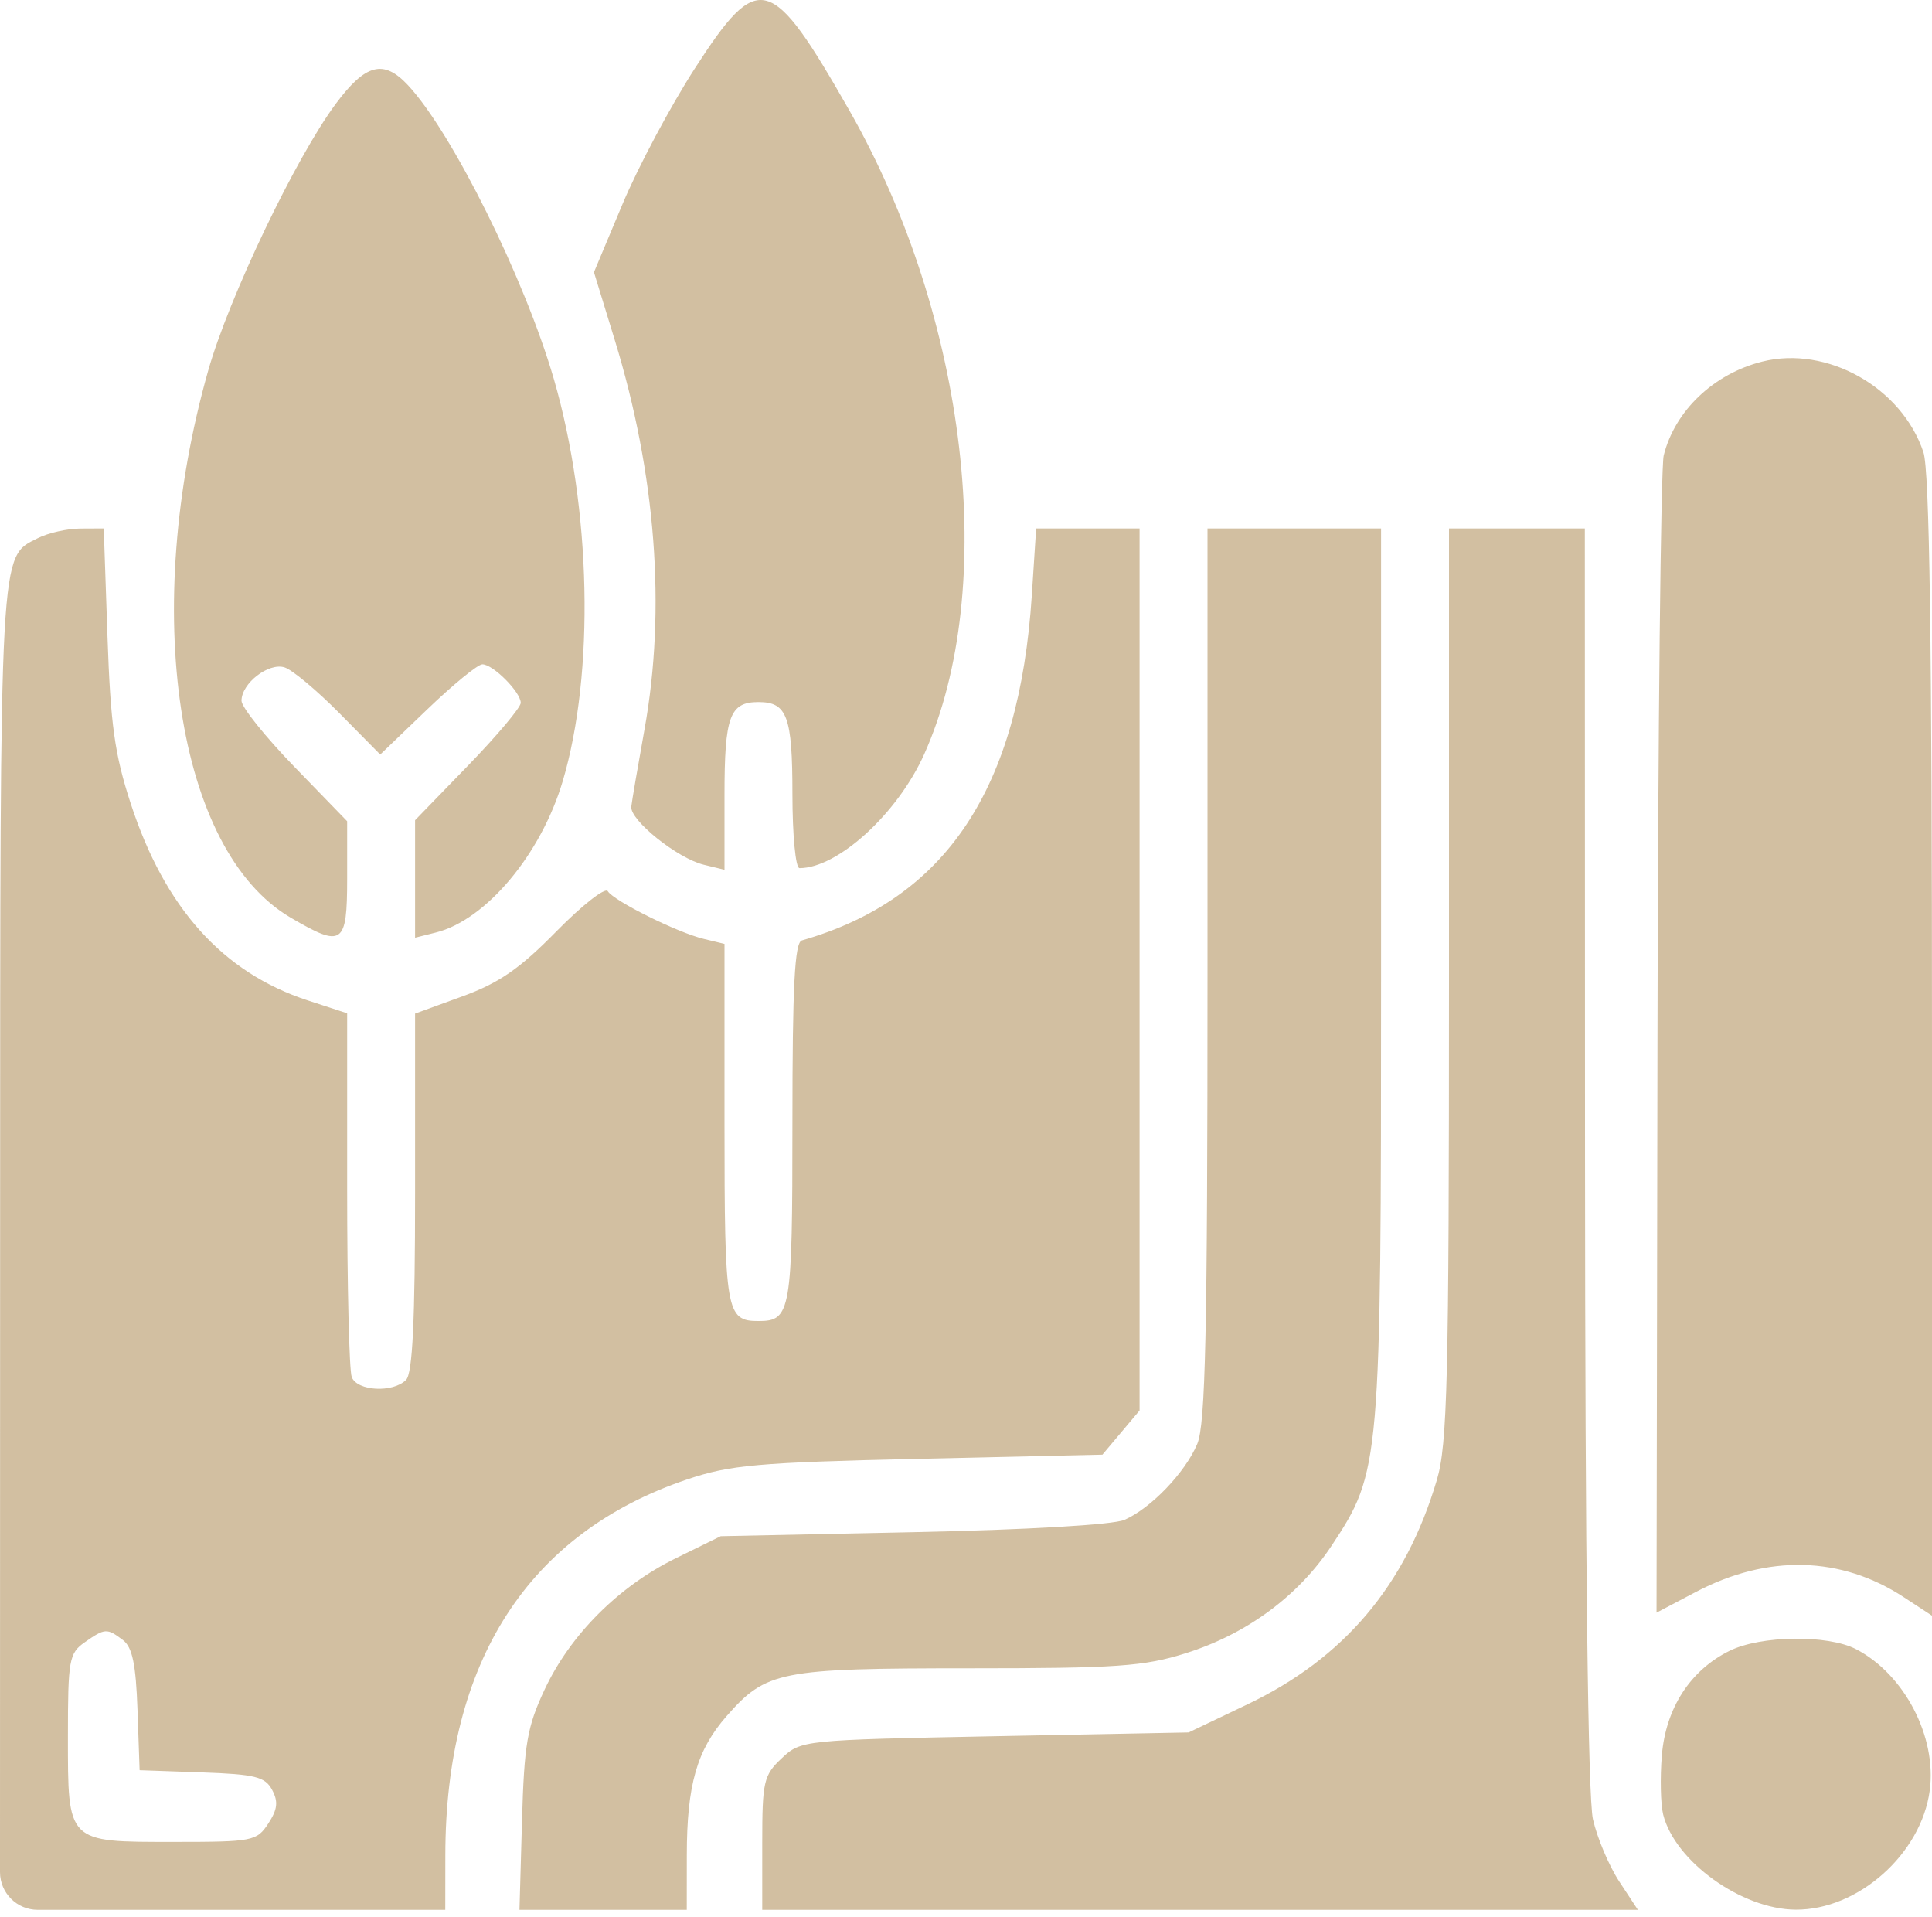 <?xml version="1.0" encoding="UTF-8"?> <svg xmlns="http://www.w3.org/2000/svg" width="256" height="254" viewBox="0 0 256 254" fill="none"> <path fill-rule="evenodd" clip-rule="evenodd" d="M92.089 9.031C88.879 13.996 84.553 22.108 82.477 27.06L78.702 36.062L81.456 45.038C86.91 62.82 88.275 80.67 85.399 96.624C84.519 101.509 83.731 106.115 83.649 106.86C83.452 108.648 89.764 113.705 93.25 114.553L96 115.222V105.313C96 94.895 96.691 93.005 100.5 93.005C104.301 93.005 105 94.9 105 105.205C105 110.617 105.419 115.005 105.935 115.005C111.018 115.005 118.928 107.784 122.455 99.926C132.362 77.85 128.21 42.085 112.553 14.644C102.158 -3.575 100.53 -4.022 92.089 9.031ZM44.489 13.755C39.17 20.912 30.326 39.409 27.58 49.117C18.584 80.93 23.38 112.697 38.518 121.568C45.395 125.599 46 125.181 46 116.398V108.792L39 101.573C35.15 97.602 32 93.67 32 92.834C32 90.52 35.591 87.74 37.711 88.413C38.731 88.737 41.999 91.466 44.974 94.478L50.382 99.955L56.605 93.98C60.027 90.694 63.316 88.005 63.913 88.005C65.332 88.005 69 91.688 69 93.112C69 93.72 65.85 97.467 62 101.437L55 108.656V116.439V124.222L57.75 123.536C64.389 121.879 71.675 113.195 74.557 103.505C78.821 89.168 78.346 67.323 73.399 50.252C69.539 36.934 59.89 17.506 54.031 11.255C50.813 7.822 48.436 8.445 44.489 13.755ZM233.5 47.903C227.073 49.52 221.925 54.422 220.451 60.33C220.063 61.883 219.69 97.012 219.623 138.395L219.5 213.635L224.729 210.884C234.221 205.892 243.942 206.136 252.25 211.577L256 214.033V138.668C256 85.069 255.672 62.322 254.864 59.904C251.994 51.316 242.078 45.746 233.5 47.903ZM5.02 71.289C-0.095 73.877 0.031 71.59 0.015 162.332L0 247.159V248.005C0 250.767 2.239 253.005 5 253.005H5.846H32.423H59L59.008 245.755C59.034 220.109 69.988 203.096 91.054 195.981C96.734 194.063 100.388 193.738 121.789 193.253L146.077 192.702L148.539 189.777L151 186.852V128.428V70.005H144.148H137.296L136.725 78.812C135.06 104.515 125.343 119.11 106.25 124.584C105.295 124.858 105 130.566 105 148.774C105 173.797 104.793 175.005 100.5 175.005C96.208 175.005 96 173.794 96 148.824V125.043L93.25 124.381C89.749 123.538 81.333 119.353 80.531 118.056C80.196 117.513 77.126 119.916 73.711 123.396C68.861 128.336 66.13 130.221 61.25 131.998L55 134.273V157.939C55 175.013 54.666 181.939 53.8 182.805C52.062 184.543 47.324 184.292 46.607 182.423C46.273 181.553 46 170.355 46 157.538V134.235L40.789 132.531C29.517 128.844 21.84 120.306 17.31 106.417C15.189 99.914 14.642 95.967 14.239 84.255L13.748 70.005L10.624 70.02C8.906 70.028 6.384 70.599 5.02 71.289ZM160 129.037C160 176.565 159.735 188.696 158.64 191.287C157.036 195.081 152.519 199.792 149 201.34C147.515 201.993 136.142 202.656 121 202.972L95.5 203.505L89.554 206.424C81.982 210.142 75.571 216.554 72.17 223.809C69.845 228.769 69.457 231.024 69.166 241.255L68.833 253.005H79.916H91L91.006 245.755C91.013 236.448 92.337 231.83 96.289 227.329C101.526 221.364 103.348 221.005 128.363 221.005C148.026 221.005 151.572 220.758 157.145 219C165.232 216.45 172.043 211.423 176.452 204.751C182.934 194.944 183 194.173 183 128.795V70.005H171.5H160V129.037ZM192 130.323C192 182.882 191.793 191.341 190.388 196.073C186.248 210.029 178.105 219.666 165.28 225.79L157.5 229.505L131.828 230.005C106.353 230.501 106.136 230.524 103.578 232.929C101.185 235.179 101 235.988 101 244.179V253.005H159.014H217.028L214.563 249.255C213.208 247.193 211.637 243.48 211.074 241.005C210.419 238.132 210.04 206.406 210.024 153.255L210 70.005H201H192V130.323ZM16.279 217.255C17.536 218.201 18.008 220.451 18.22 226.505L18.5 234.505L26.736 234.795C33.817 235.045 35.125 235.37 36.057 237.112C36.892 238.671 36.774 239.701 35.548 241.572C34.021 243.903 33.497 244.005 23.048 244.005C8.816 244.005 9 244.189 9 229.99C9 219.889 9.158 219.008 11.223 217.562C13.906 215.682 14.168 215.667 16.279 217.255ZM229.18 218.687C223.985 221.247 220.725 226.276 220.206 232.531C219.961 235.491 220.039 239.024 220.38 240.382C221.939 246.593 230.777 252.937 237.934 252.983C246.212 253.036 254.573 245.605 255.702 237.193C256.657 230.069 252.331 221.779 245.931 218.469C242.18 216.529 233.324 216.644 229.18 218.687Z" fill="#D2BFA1"></path> </svg> 